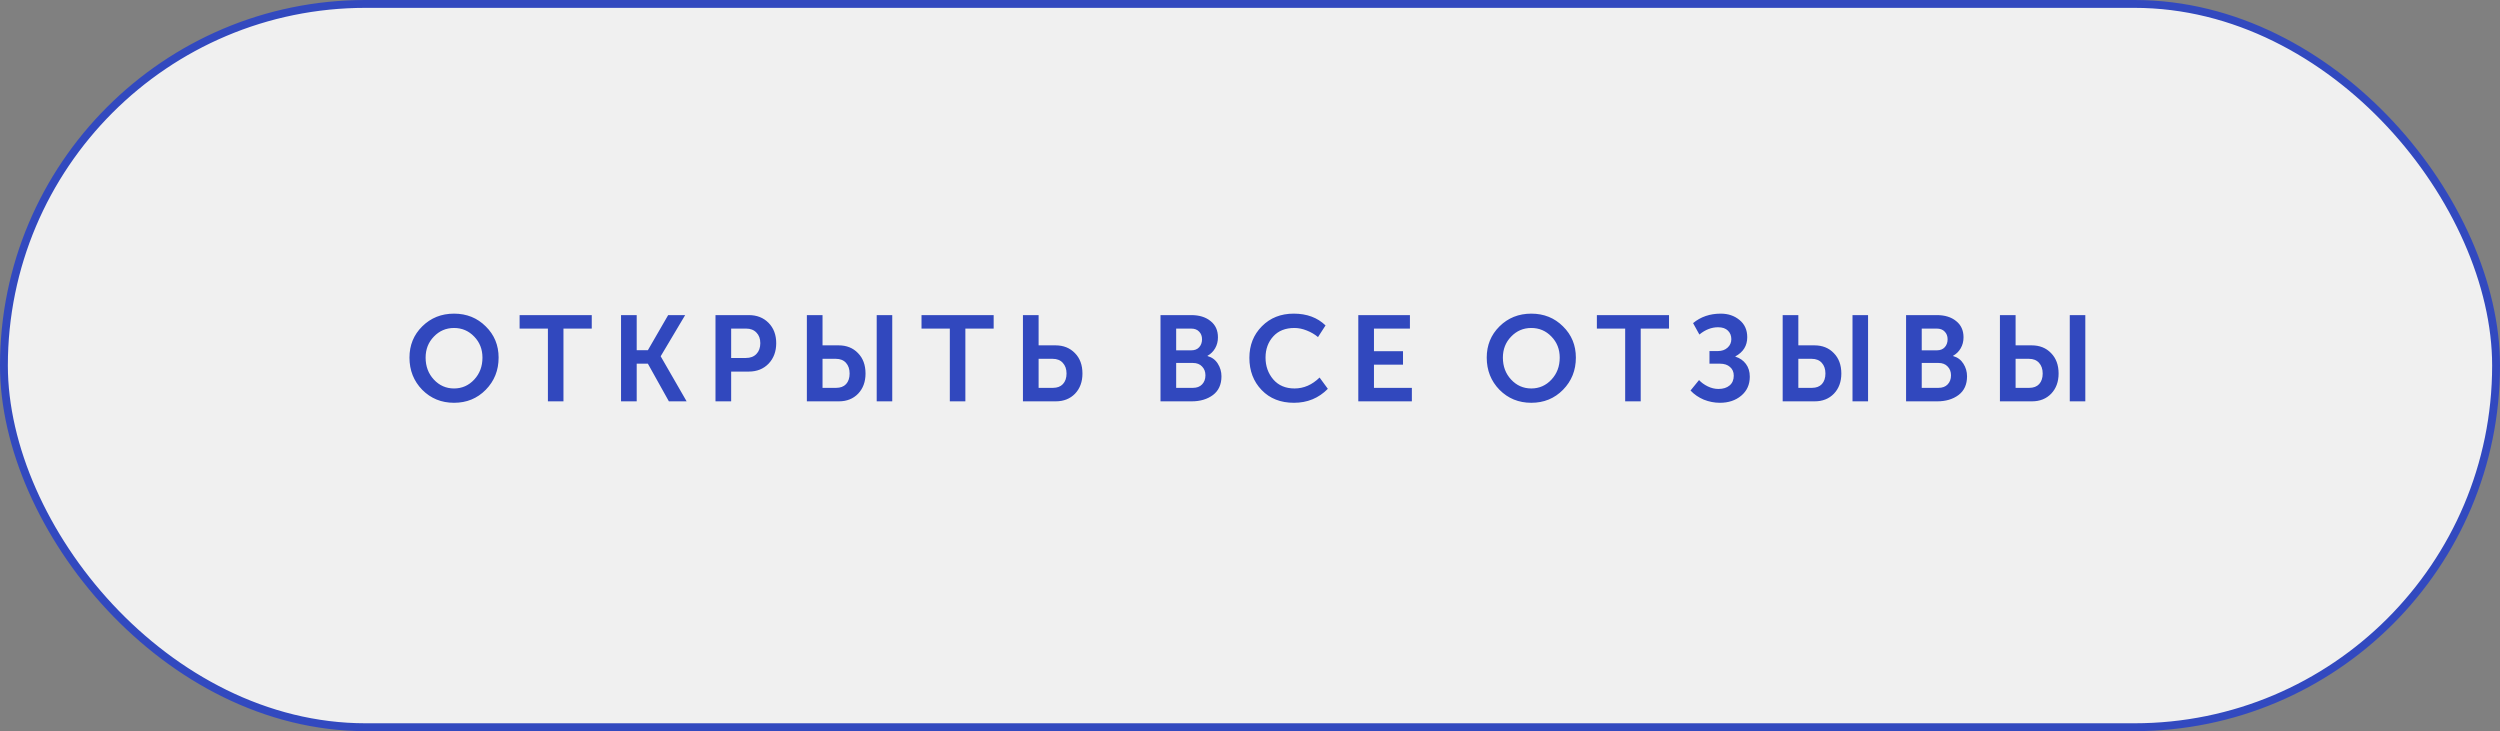 <?xml version="1.0" encoding="UTF-8"?> <svg xmlns="http://www.w3.org/2000/svg" width="318" height="93" viewBox="0 0 318 93" fill="none"><rect x="0" y="0" width="318" height="93" fill="#808080" stroke="none"/> <rect x="0.5" y="0.5" width="317" height="92" rx="46" fill="white" fill-opacity="0.88" stroke="#3249BF"></rect> <path d="M52.084 45.488C52.084 43.912 52.624 42.589 53.706 41.517C54.798 40.436 56.147 39.895 57.754 39.895C59.36 39.895 60.704 40.436 61.786 41.517C62.878 42.589 63.423 43.912 63.423 45.488C63.423 47.105 62.878 48.47 61.786 49.582C60.704 50.684 59.36 51.235 57.754 51.235C56.147 51.235 54.798 50.684 53.706 49.582C52.624 48.47 52.084 47.105 52.084 45.488ZM54.138 45.488C54.138 46.6 54.489 47.532 55.189 48.284C55.889 49.036 56.744 49.412 57.754 49.412C58.763 49.412 59.618 49.036 60.318 48.284C61.019 47.532 61.369 46.6 61.369 45.488C61.369 44.427 61.019 43.536 60.318 42.815C59.618 42.084 58.763 41.718 57.754 41.718C56.744 41.718 55.889 42.084 55.189 42.815C54.489 43.536 54.138 44.427 54.138 45.488ZM69.694 51.05V41.796H66.094V40.081H75.271V41.796H71.672V51.05H69.694ZM78.995 51.05V40.081H80.988V44.546H82.41L84.99 40.081H87.153L84.047 45.303V45.334L87.338 51.05H85.082L82.41 46.261H80.988V51.05H78.995ZM91.01 51.05V40.081H95.243C96.273 40.081 97.113 40.41 97.762 41.069C98.41 41.729 98.735 42.589 98.735 43.65C98.735 44.71 98.41 45.581 97.762 46.261C97.113 46.93 96.273 47.265 95.243 47.265H93.003V51.05H91.01ZM93.003 45.534H94.873C95.449 45.534 95.897 45.364 96.217 45.025C96.546 44.685 96.711 44.226 96.711 43.65C96.711 43.083 96.546 42.635 96.217 42.305C95.897 41.965 95.46 41.796 94.903 41.796H93.003V45.534ZM111.516 51.05V40.081H113.494V51.05H111.516ZM102.633 51.05V40.081H104.626V43.928H106.665C107.685 43.928 108.509 44.257 109.137 44.916C109.776 45.565 110.095 46.43 110.095 47.512C110.095 48.562 109.781 49.417 109.153 50.077C108.524 50.725 107.711 51.05 106.712 51.05H102.633ZM104.626 49.335H106.356C106.902 49.335 107.324 49.175 107.623 48.856C107.922 48.526 108.071 48.078 108.071 47.512C108.071 46.945 107.917 46.492 107.608 46.152C107.299 45.812 106.871 45.642 106.325 45.642H104.626V49.335ZM120.817 51.05V41.796H117.217V40.081H126.394V41.796H122.794V51.05H120.817ZM130.118 51.05V40.081H132.111V43.928H134.258C135.268 43.928 136.092 44.257 136.73 44.916C137.369 45.565 137.688 46.43 137.688 47.512C137.688 48.562 137.374 49.417 136.746 50.077C136.117 50.725 135.298 51.05 134.289 51.05H130.118ZM132.111 49.335H133.934C134.48 49.335 134.902 49.175 135.201 48.856C135.51 48.526 135.664 48.078 135.664 47.512C135.664 46.945 135.504 46.492 135.185 46.152C134.876 45.812 134.449 45.642 133.903 45.642H132.111V49.335ZM147.615 51.05V40.081H151.524C152.543 40.081 153.362 40.333 153.98 40.838C154.608 41.332 154.922 42.022 154.922 42.908C154.922 43.423 154.804 43.886 154.567 44.298C154.33 44.71 154.006 45.03 153.594 45.256V45.287C154.171 45.452 154.608 45.776 154.907 46.261C155.216 46.745 155.37 47.28 155.37 47.867C155.37 48.907 155.01 49.701 154.289 50.246C153.568 50.782 152.667 51.05 151.585 51.05H147.615ZM149.608 44.561H151.539C151.961 44.561 152.291 44.432 152.528 44.175C152.775 43.907 152.899 43.567 152.899 43.155C152.899 42.754 152.775 42.429 152.528 42.182C152.291 41.924 151.951 41.796 151.508 41.796H149.608V44.561ZM149.608 49.335H151.74C152.234 49.335 152.62 49.191 152.899 48.902C153.187 48.604 153.331 48.217 153.331 47.744C153.331 47.28 153.187 46.904 152.899 46.616C152.62 46.317 152.234 46.168 151.74 46.168H149.608V49.335ZM158.921 45.519C158.921 43.912 159.451 42.573 160.512 41.502C161.573 40.431 162.922 39.895 164.56 39.895C166.229 39.895 167.578 40.395 168.608 41.394L167.65 42.877C167.248 42.537 166.774 42.259 166.229 42.043C165.693 41.827 165.168 41.718 164.653 41.718C163.499 41.718 162.598 42.079 161.949 42.8C161.3 43.521 160.976 44.417 160.976 45.488C160.976 46.569 161.305 47.496 161.964 48.269C162.624 49.031 163.525 49.412 164.668 49.412C165.842 49.412 166.903 48.949 167.851 48.022L168.901 49.459C167.737 50.643 166.301 51.235 164.591 51.235C162.891 51.235 161.522 50.694 160.481 49.613C159.441 48.532 158.921 47.167 158.921 45.519ZM172.776 51.05V40.081H179.342V41.796H174.769V44.669H178.462V46.384H174.769V49.335H179.589V51.05H172.776ZM189.112 45.488C189.112 43.912 189.652 42.589 190.734 41.517C191.825 40.436 193.175 39.895 194.781 39.895C196.388 39.895 197.732 40.436 198.814 41.517C199.906 42.589 200.451 43.912 200.451 45.488C200.451 47.105 199.906 48.47 198.814 49.582C197.732 50.684 196.388 51.235 194.781 51.235C193.175 51.235 191.825 50.684 190.734 49.582C189.652 48.47 189.112 47.105 189.112 45.488ZM191.166 45.488C191.166 46.6 191.516 47.532 192.217 48.284C192.917 49.036 193.772 49.412 194.781 49.412C195.791 49.412 196.646 49.036 197.346 48.284C198.046 47.532 198.397 46.6 198.397 45.488C198.397 44.427 198.046 43.536 197.346 42.815C196.646 42.084 195.791 41.718 194.781 41.718C193.772 41.718 192.917 42.084 192.217 42.815C191.516 43.536 191.166 44.427 191.166 45.488ZM206.722 51.05V41.796H203.122V40.081H212.299V41.796H208.699V51.05H206.722ZM215.034 49.675L216.116 48.346C216.415 48.665 216.785 48.933 217.228 49.15C217.671 49.366 218.124 49.474 218.588 49.474C219.185 49.474 219.659 49.325 220.009 49.026C220.359 48.727 220.534 48.315 220.534 47.79C220.534 47.316 220.375 46.945 220.055 46.678C219.747 46.4 219.324 46.261 218.789 46.261H217.445V44.654H218.526C219.02 44.654 219.427 44.51 219.747 44.221C220.066 43.933 220.225 43.572 220.225 43.14C220.225 42.697 220.081 42.336 219.793 42.058C219.504 41.77 219.087 41.626 218.541 41.626C217.707 41.626 216.914 41.935 216.162 42.553L215.359 41.1C216.327 40.297 217.501 39.895 218.881 39.895C219.819 39.895 220.612 40.163 221.261 40.699C221.92 41.234 222.249 41.965 222.249 42.892C222.249 43.974 221.745 44.788 220.735 45.334V45.364C221.302 45.539 221.75 45.849 222.079 46.291C222.409 46.734 222.574 47.275 222.574 47.914C222.574 48.923 222.208 49.731 221.477 50.339C220.756 50.937 219.855 51.235 218.773 51.235C218.073 51.235 217.388 51.101 216.718 50.834C216.059 50.555 215.498 50.169 215.034 49.675ZM235.639 51.05V40.081H237.617V51.05H235.639ZM226.756 51.05V40.081H228.749V43.928H230.788C231.808 43.928 232.632 44.257 233.26 44.916C233.898 45.565 234.218 46.43 234.218 47.512C234.218 48.562 233.904 49.417 233.275 50.077C232.647 50.725 231.833 51.05 230.834 51.05H226.756ZM228.749 49.335H230.479C231.025 49.335 231.447 49.175 231.746 48.856C232.045 48.526 232.194 48.078 232.194 47.512C232.194 46.945 232.039 46.492 231.73 46.152C231.421 45.812 230.994 45.642 230.448 45.642H228.749V49.335ZM242.452 51.05V40.081H246.361C247.38 40.081 248.199 40.333 248.817 40.838C249.445 41.332 249.76 42.022 249.76 42.908C249.76 43.423 249.641 43.886 249.404 44.298C249.167 44.71 248.843 45.03 248.431 45.256V45.287C249.008 45.452 249.445 45.776 249.744 46.261C250.053 46.745 250.208 47.28 250.208 47.867C250.208 48.907 249.847 49.701 249.126 50.246C248.405 50.782 247.504 51.05 246.422 51.05H242.452ZM244.445 44.561H246.376C246.798 44.561 247.128 44.432 247.365 44.175C247.612 43.907 247.736 43.567 247.736 43.155C247.736 42.754 247.612 42.429 247.365 42.182C247.128 41.924 246.788 41.796 246.345 41.796H244.445V44.561ZM244.445 49.335H246.577C247.071 49.335 247.458 49.191 247.736 48.902C248.024 48.604 248.168 48.217 248.168 47.744C248.168 47.28 248.024 46.904 247.736 46.616C247.458 46.317 247.071 46.168 246.577 46.168H244.445V49.335ZM263.275 51.05V40.081H265.252V51.05H263.275ZM254.391 51.05V40.081H256.384V43.928H258.424C259.443 43.928 260.267 44.257 260.896 44.916C261.534 45.565 261.854 46.43 261.854 47.512C261.854 48.562 261.539 49.417 260.911 50.077C260.283 50.725 259.469 51.05 258.47 51.05H254.391ZM256.384 49.335H258.115C258.661 49.335 259.083 49.175 259.382 48.856C259.68 48.526 259.83 48.078 259.83 47.512C259.83 46.945 259.675 46.492 259.366 46.152C259.057 45.812 258.63 45.642 258.084 45.642H256.384V49.335Z" fill="#3148BE"></path> </svg> 